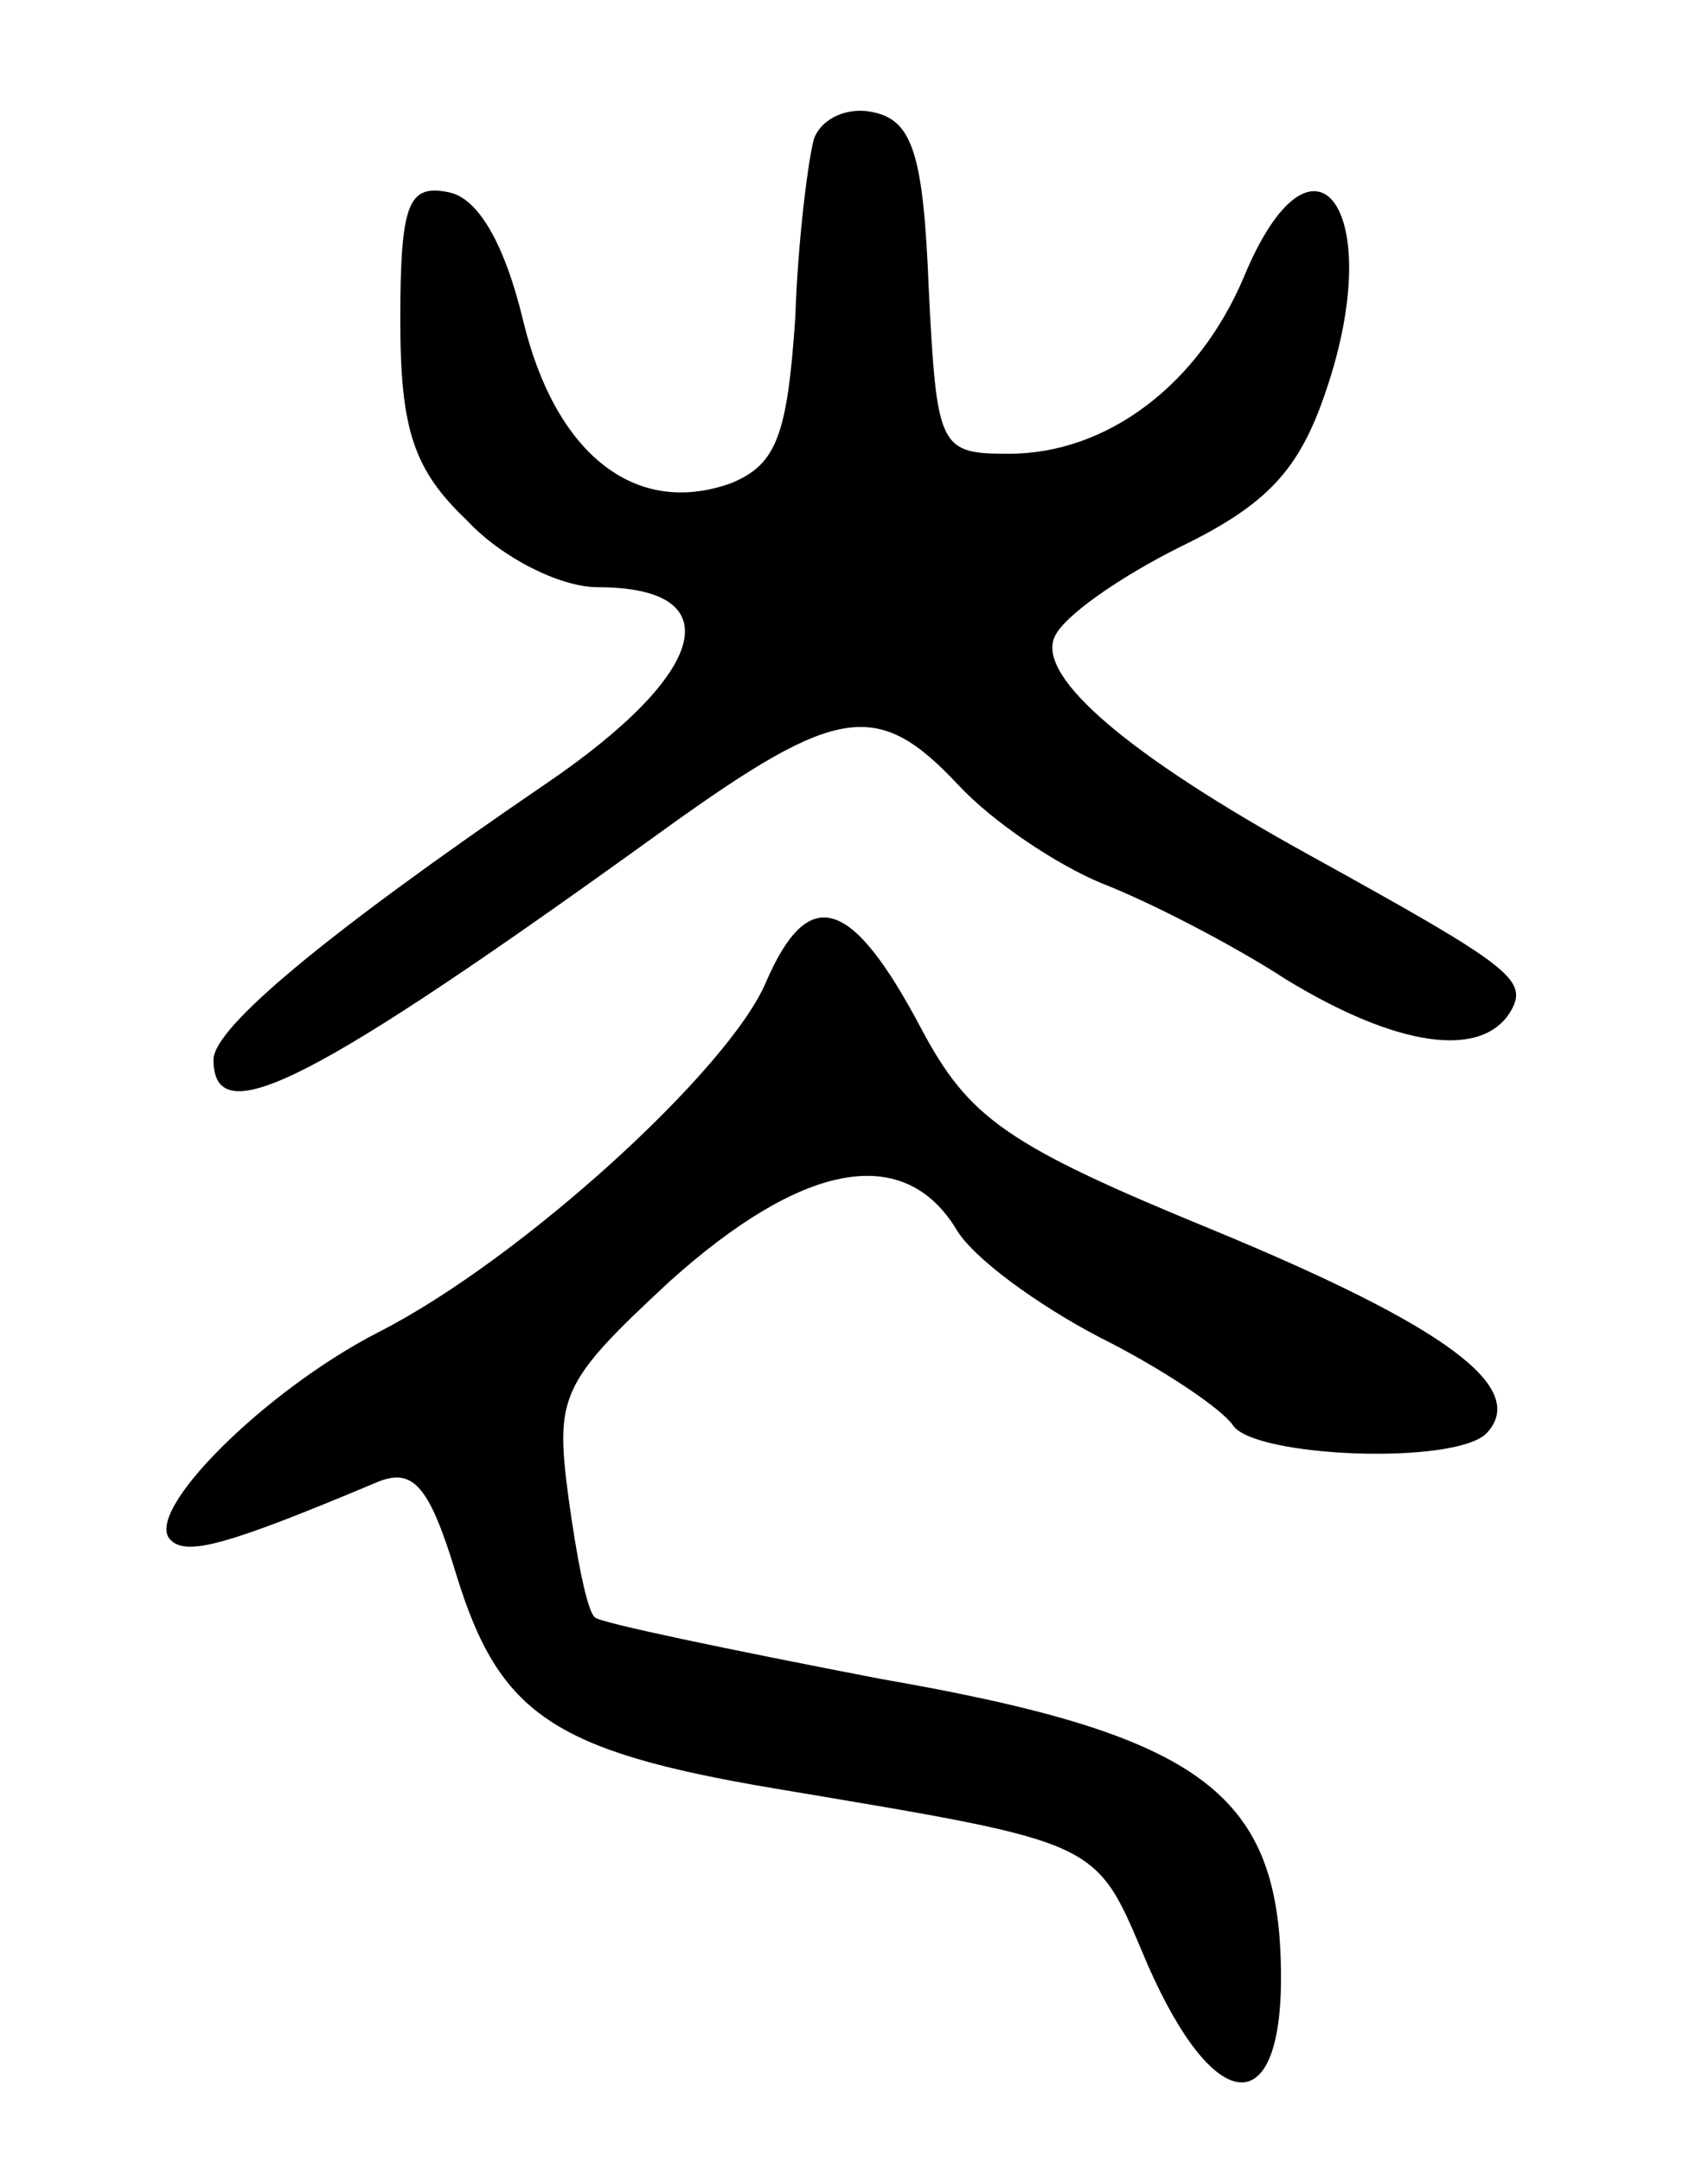 <svg version="1.0" xmlns="http://www.w3.org/2000/svg" width="64" height="81" viewBox="0 0 64 81" ><g transform="translate(0,81) scale(0.1,-0.1)" ><path d="M305 758 c-2 -7 -6 -37 -7 -67 -3 -44 -7 -55 -24 -62 -36 -13 -66 11 -78 61 -7 29 -17 46 -28 48 -15 3 -18 -4 -18 -48 0 -41 5 -56 25 -75 13 -14 35 -25 49 -25 50 0 42 -32 -20 -74 -82 -56 -124 -91 -124 -103 0 -28 37 -9 170 87 64 46 79 48 109 16 13 -14 37 -30 54 -37 18 -7 49 -23 69 -36 41 -25 73 -30 84 -12 7 12 0 17 -76 59 -67 37 -101 66 -95 81 3 8 25 23 47 34 33 16 45 29 55 59 23 68 -5 105 -31 42 -17 -40 -51 -66 -88 -66 -26 0 -27 2 -30 62 -2 50 -6 63 -21 66 -9 2 -19 -2 -22 -10z"/><path d="M287 442 c-14 -33 -92 -104 -145 -131 -43 -22 -89 -68 -78 -78 6 -6 21 -2 78 22 13 5 19 -2 29 -35 16 -52 36 -66 119 -80 125 -21 120 -19 140 -66 25 -57 50 -59 50 -5 0 69 -29 91 -150 112 -57 11 -105 21 -107 23 -3 2 -7 23 -10 45 -5 38 -3 43 38 81 49 44 87 52 107 20 6 -11 31 -29 54 -41 24 -12 46 -27 50 -33 8 -12 83 -15 95 -3 16 17 -15 40 -102 76 -78 32 -92 42 -110 76 -26 49 -42 54 -58 17z"/></g></svg> 
